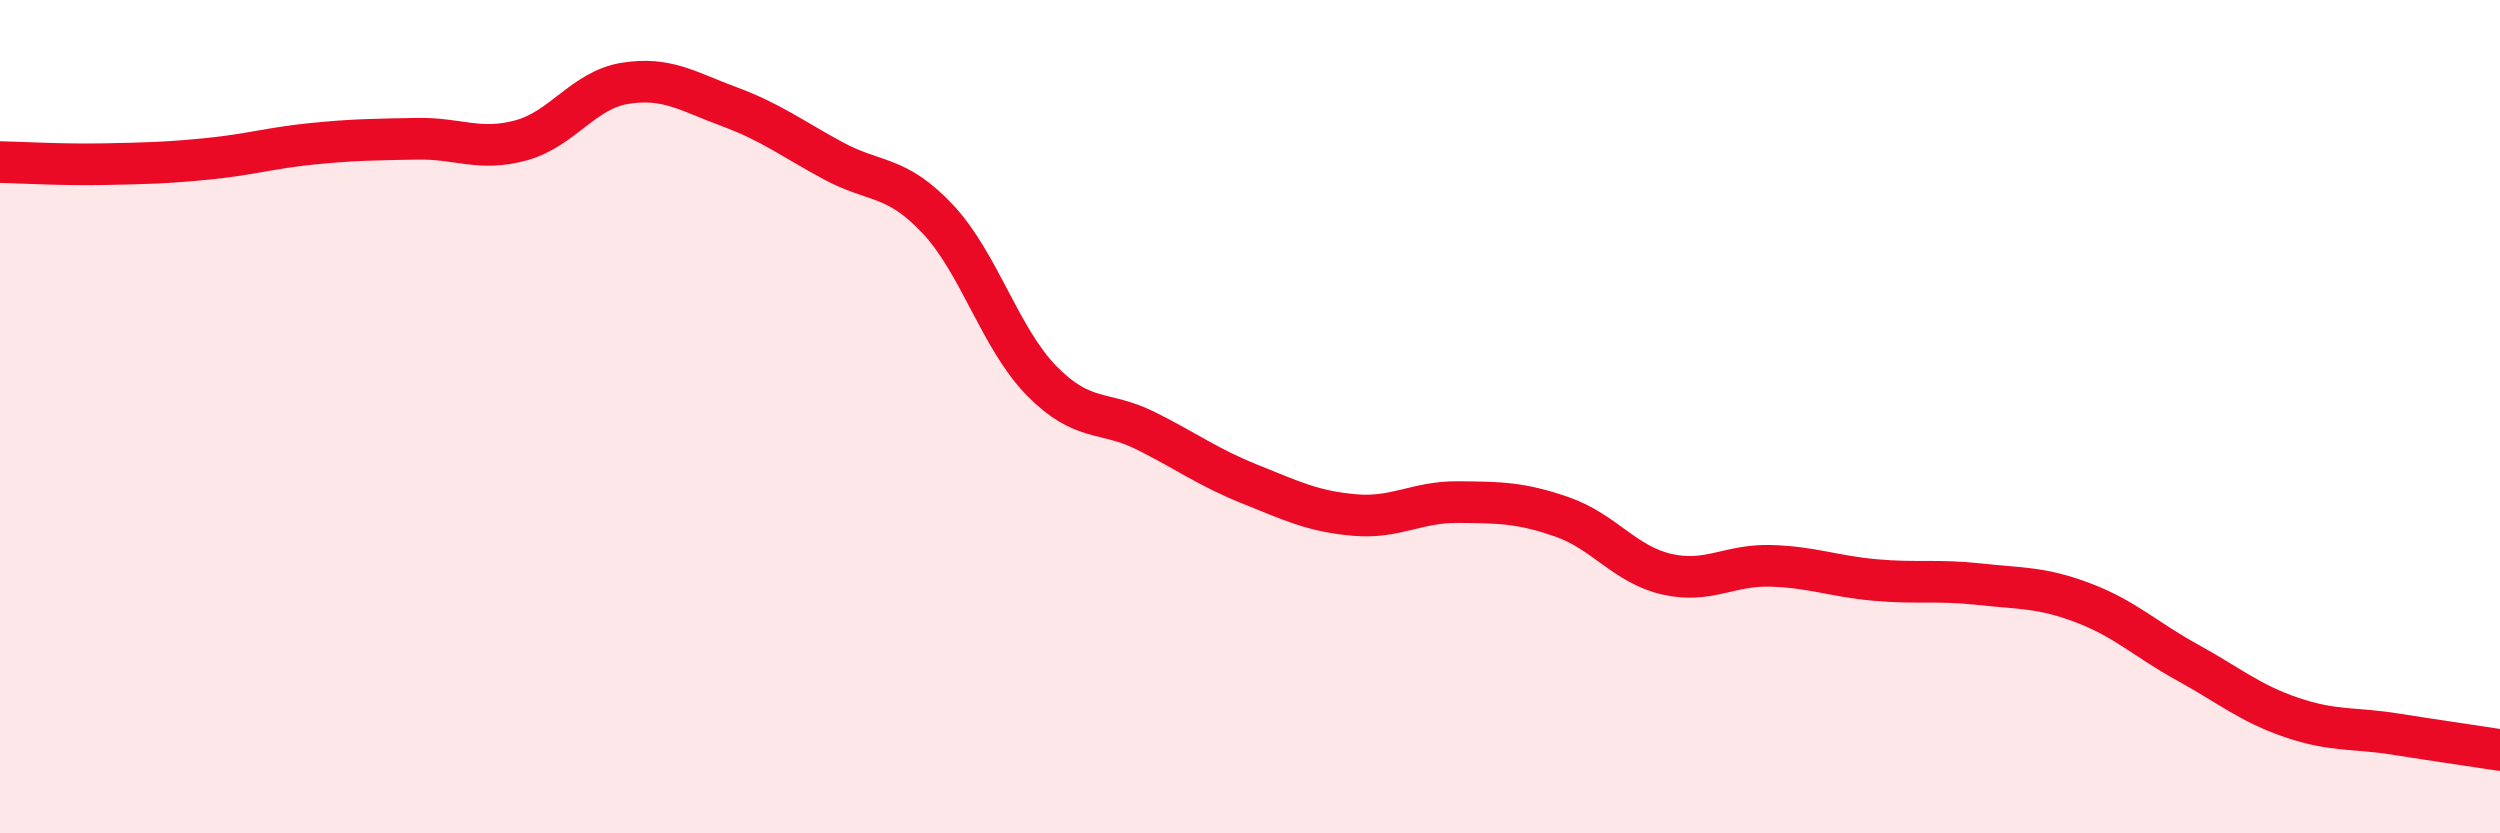 
    <svg width="60" height="20" viewBox="0 0 60 20" xmlns="http://www.w3.org/2000/svg">
      <path
        d="M 0,3.89 C 0.5,3.9 1.5,3.96 2.5,3.94 C 3.5,3.92 4,3.91 5,3.81 C 6,3.71 6.5,3.55 7.5,3.45 C 8.5,3.35 9,3.35 10,3.33 C 11,3.31 11.5,3.64 12.5,3.37 C 13.5,3.1 14,2.16 15,2 C 16,1.84 16.5,2.19 17.5,2.56 C 18.5,2.93 19,3.32 20,3.86 C 21,4.4 21.5,4.19 22.5,5.25 C 23.5,6.31 24,8.12 25,9.14 C 26,10.16 26.5,9.84 27.5,10.34 C 28.5,10.84 29,11.22 30,11.62 C 31,12.02 31.5,12.27 32.5,12.36 C 33.5,12.45 34,12.04 35,12.05 C 36,12.06 36.5,12.06 37.5,12.41 C 38.5,12.76 39,13.55 40,13.78 C 41,14.01 41.5,13.55 42.5,13.58 C 43.5,13.61 44,13.83 45,13.92 C 46,14.01 46.5,13.91 47.5,14.02 C 48.5,14.13 49,14.09 50,14.47 C 51,14.85 51.5,15.35 52.5,15.9 C 53.5,16.45 54,16.88 55,17.22 C 56,17.56 56.5,17.46 57.5,17.62 C 58.5,17.78 59.5,17.92 60,18L60 20L0 20Z"
        fill="#EB0A25"
        opacity="0.1"
        stroke-linecap="round"
        stroke-linejoin="round"
      />
      <path
        d="M 0,3.89 C 0.5,3.9 1.5,3.96 2.5,3.94 C 3.5,3.92 4,3.91 5,3.81 C 6,3.71 6.5,3.55 7.5,3.45 C 8.5,3.35 9,3.35 10,3.33 C 11,3.31 11.5,3.64 12.5,3.37 C 13.5,3.1 14,2.16 15,2 C 16,1.84 16.5,2.19 17.5,2.56 C 18.5,2.93 19,3.32 20,3.86 C 21,4.4 21.5,4.19 22.5,5.25 C 23.5,6.31 24,8.12 25,9.14 C 26,10.16 26.5,9.84 27.5,10.34 C 28.5,10.84 29,11.22 30,11.62 C 31,12.02 31.5,12.27 32.5,12.36 C 33.5,12.45 34,12.04 35,12.05 C 36,12.06 36.5,12.06 37.5,12.41 C 38.5,12.76 39,13.55 40,13.78 C 41,14.01 41.5,13.55 42.5,13.58 C 43.5,13.61 44,13.83 45,13.92 C 46,14.01 46.5,13.91 47.5,14.02 C 48.5,14.13 49,14.09 50,14.47 C 51,14.85 51.5,15.35 52.5,15.9 C 53.5,16.45 54,16.88 55,17.22 C 56,17.56 56.5,17.46 57.5,17.62 C 58.5,17.78 59.5,17.92 60,18"
        stroke="#EB0A25"
        stroke-width="1"
        fill="none"
        stroke-linecap="round"
        stroke-linejoin="round"
      />
    </svg>
  